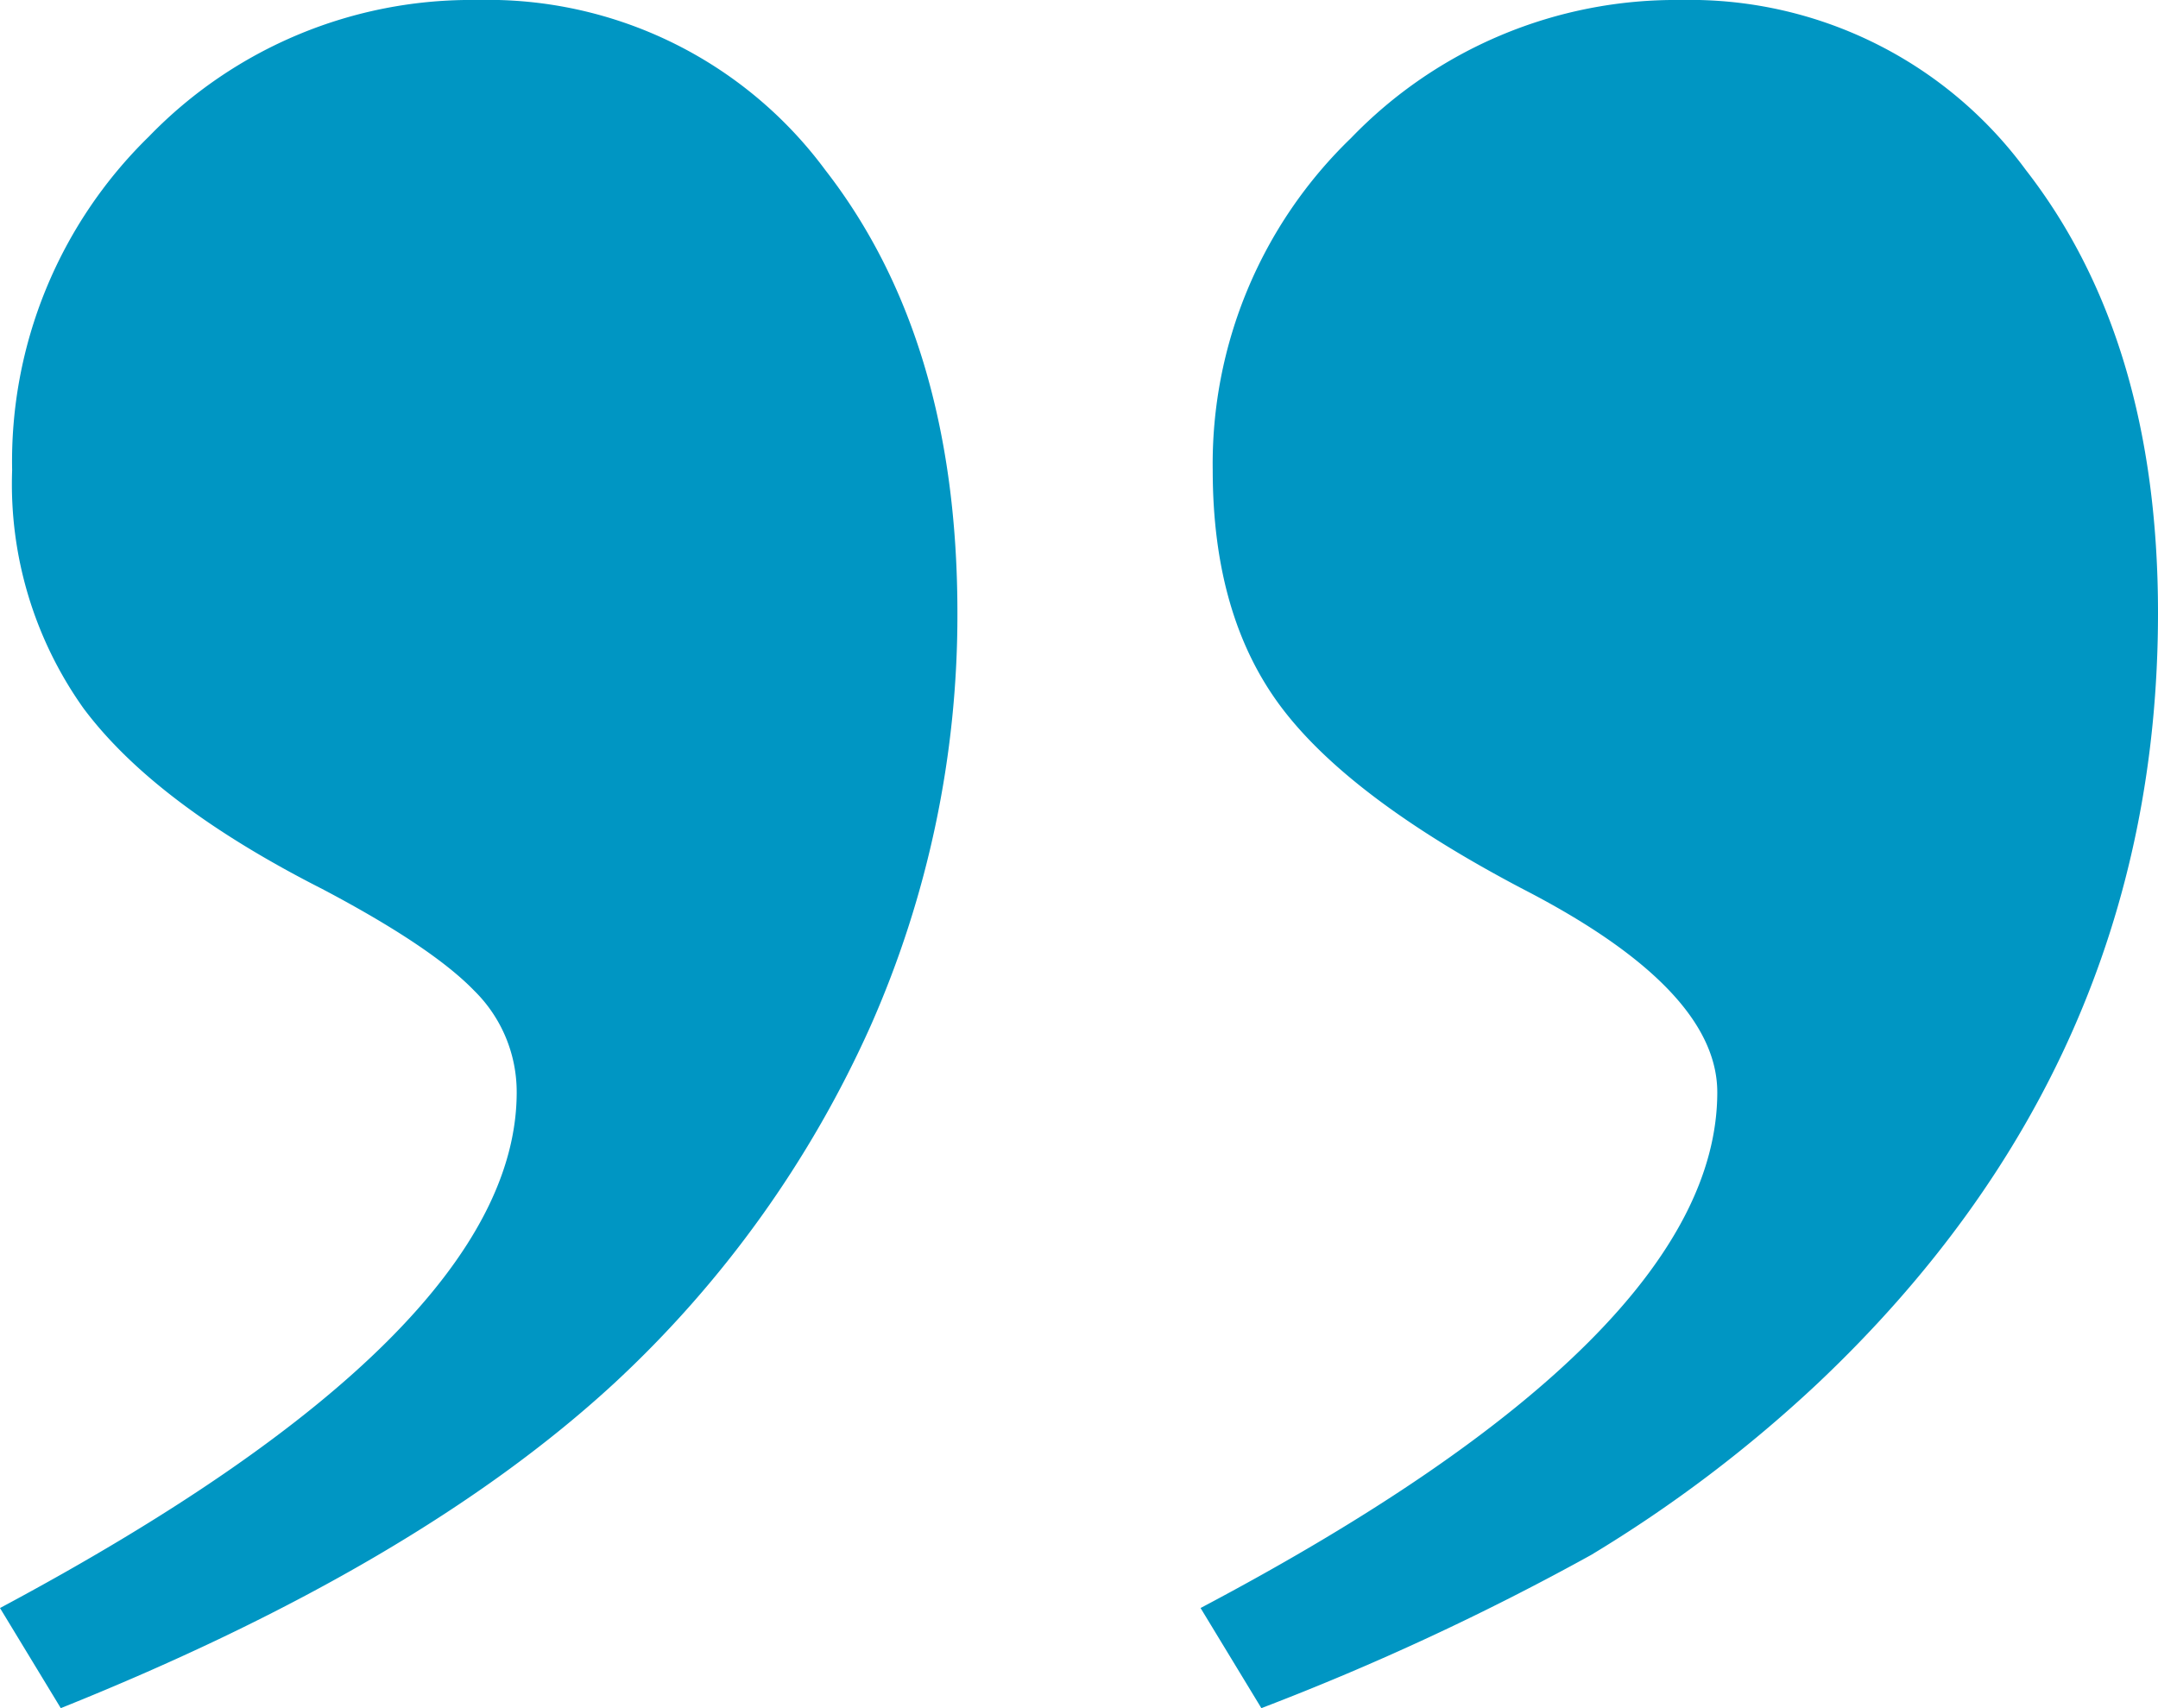 <?xml version="1.0" encoding="UTF-8"?>
<svg xmlns="http://www.w3.org/2000/svg" width="120" height="95" viewBox="0 0 120 95">
  <defs>
    <style>.a{isolation:isolate;}.b{fill:#0096c3;}</style>
  </defs>
  <g transform="translate(120 95) rotate(180)">
    <g class="a" transform="translate(0 0)">
      <path class="b" d="M31.521,8.521A75,75,0,0,0,18.93,18.055Q0,35.938,0,60.915,0,76.1,7.352,85.55A23.179,23.179,0,0,0,26.535,95a25.062,25.062,0,0,0,18.339-7.678,25.17,25.17,0,0,0,7.69-18.477q0-8.1-3.8-13.161T35.324,45.559Q24.51,39.991,24.507,34.254q0-13.5,28.733-28.685L49.859,0A144.722,144.722,0,0,0,31.521,8.521Zm54.338,9.534A61.133,61.133,0,0,0,71.578,37.966a56.461,56.461,0,0,0-4.817,22.949q0,15.185,7.352,24.635A23.34,23.34,0,0,0,93.465,95a24.917,24.917,0,0,0,18.254-7.593,25.231,25.231,0,0,0,7.606-18.562A21.5,21.5,0,0,0,115.352,55.6q-3.969-5.315-13.268-10.04Q96,42.352,93.634,39.906a7.9,7.9,0,0,1-2.366-5.653q0-13.331,28.732-28.685L116.62,0Q96.845,7.93,85.859,18.055Z" transform="translate(0 0)"></path>
    </g>
  </g>
</svg>
